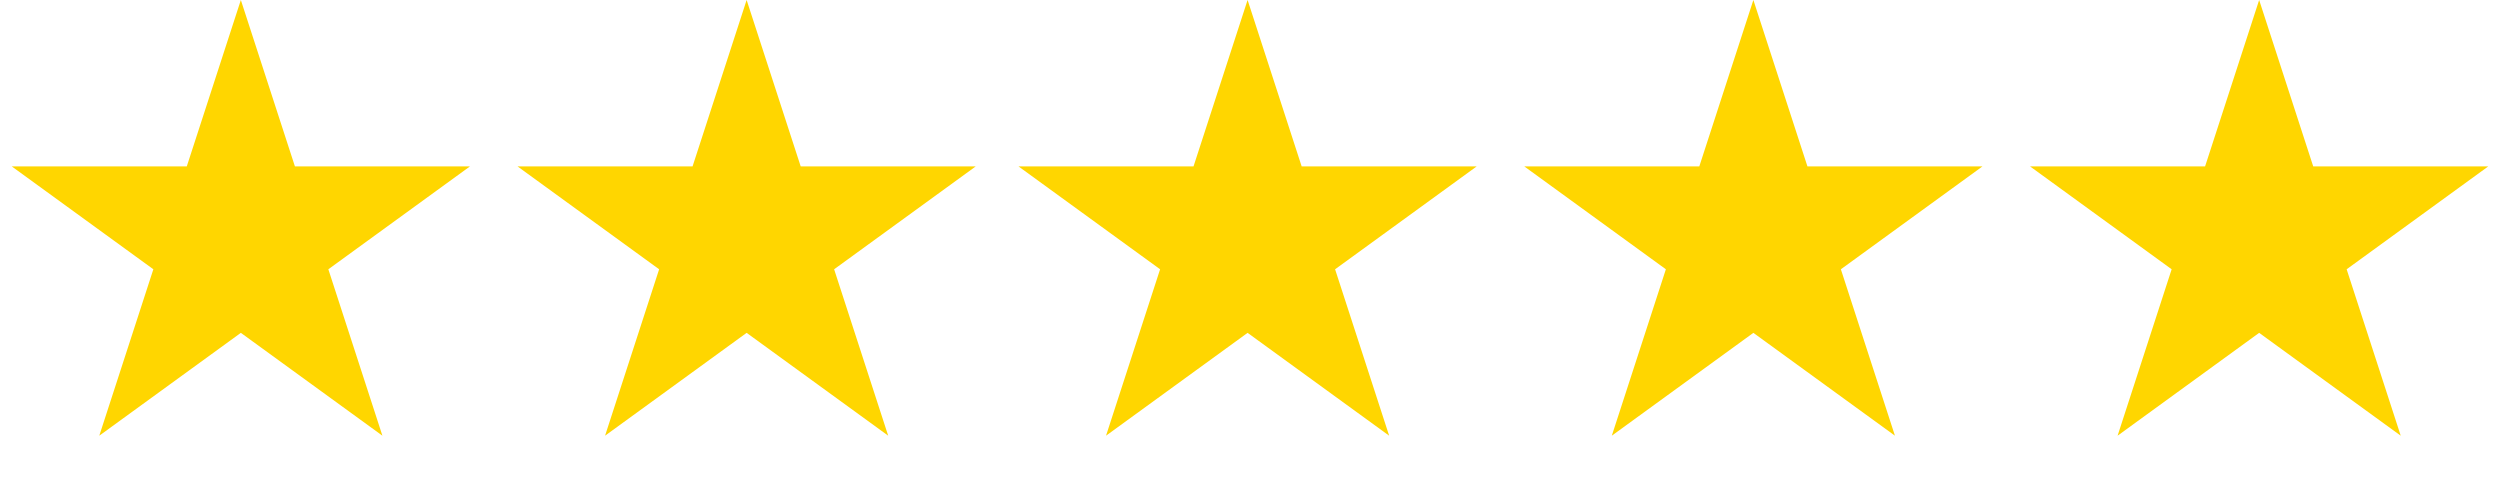 <?xml version="1.0" encoding="UTF-8"?> <svg xmlns="http://www.w3.org/2000/svg" width="519" height="100" viewBox="0 0 519 100" fill="none"> <path d="M50 0L61.226 34.549H97.553L68.164 55.902L79.389 90.451L50 69.098L20.611 90.451L31.836 55.902L2.447 34.549H38.774L50 0Z" fill="#FFD600"></path> <path d="M259 0L270.226 34.549H306.553L277.164 55.902L288.389 90.451L259 69.098L229.611 90.451L240.836 55.902L211.447 34.549H247.774L259 0Z" fill="#FFD600"></path> <path d="M155 0L166.226 34.549H202.553L173.164 55.902L184.389 90.451L155 69.098L125.611 90.451L136.836 55.902L107.447 34.549H143.774L155 0Z" fill="#FFD600"></path> <path d="M364 0L375.226 34.549H411.553L382.164 55.902L393.389 90.451L364 69.098L334.611 90.451L345.836 55.902L316.447 34.549H352.774L364 0Z" fill="#FFD600"></path> <path d="M469 0L480.226 34.549H516.553L487.164 55.902L498.389 90.451L469 69.098L439.611 90.451L450.836 55.902L421.447 34.549H457.774L469 0Z" fill="#FFD600"></path> </svg> 